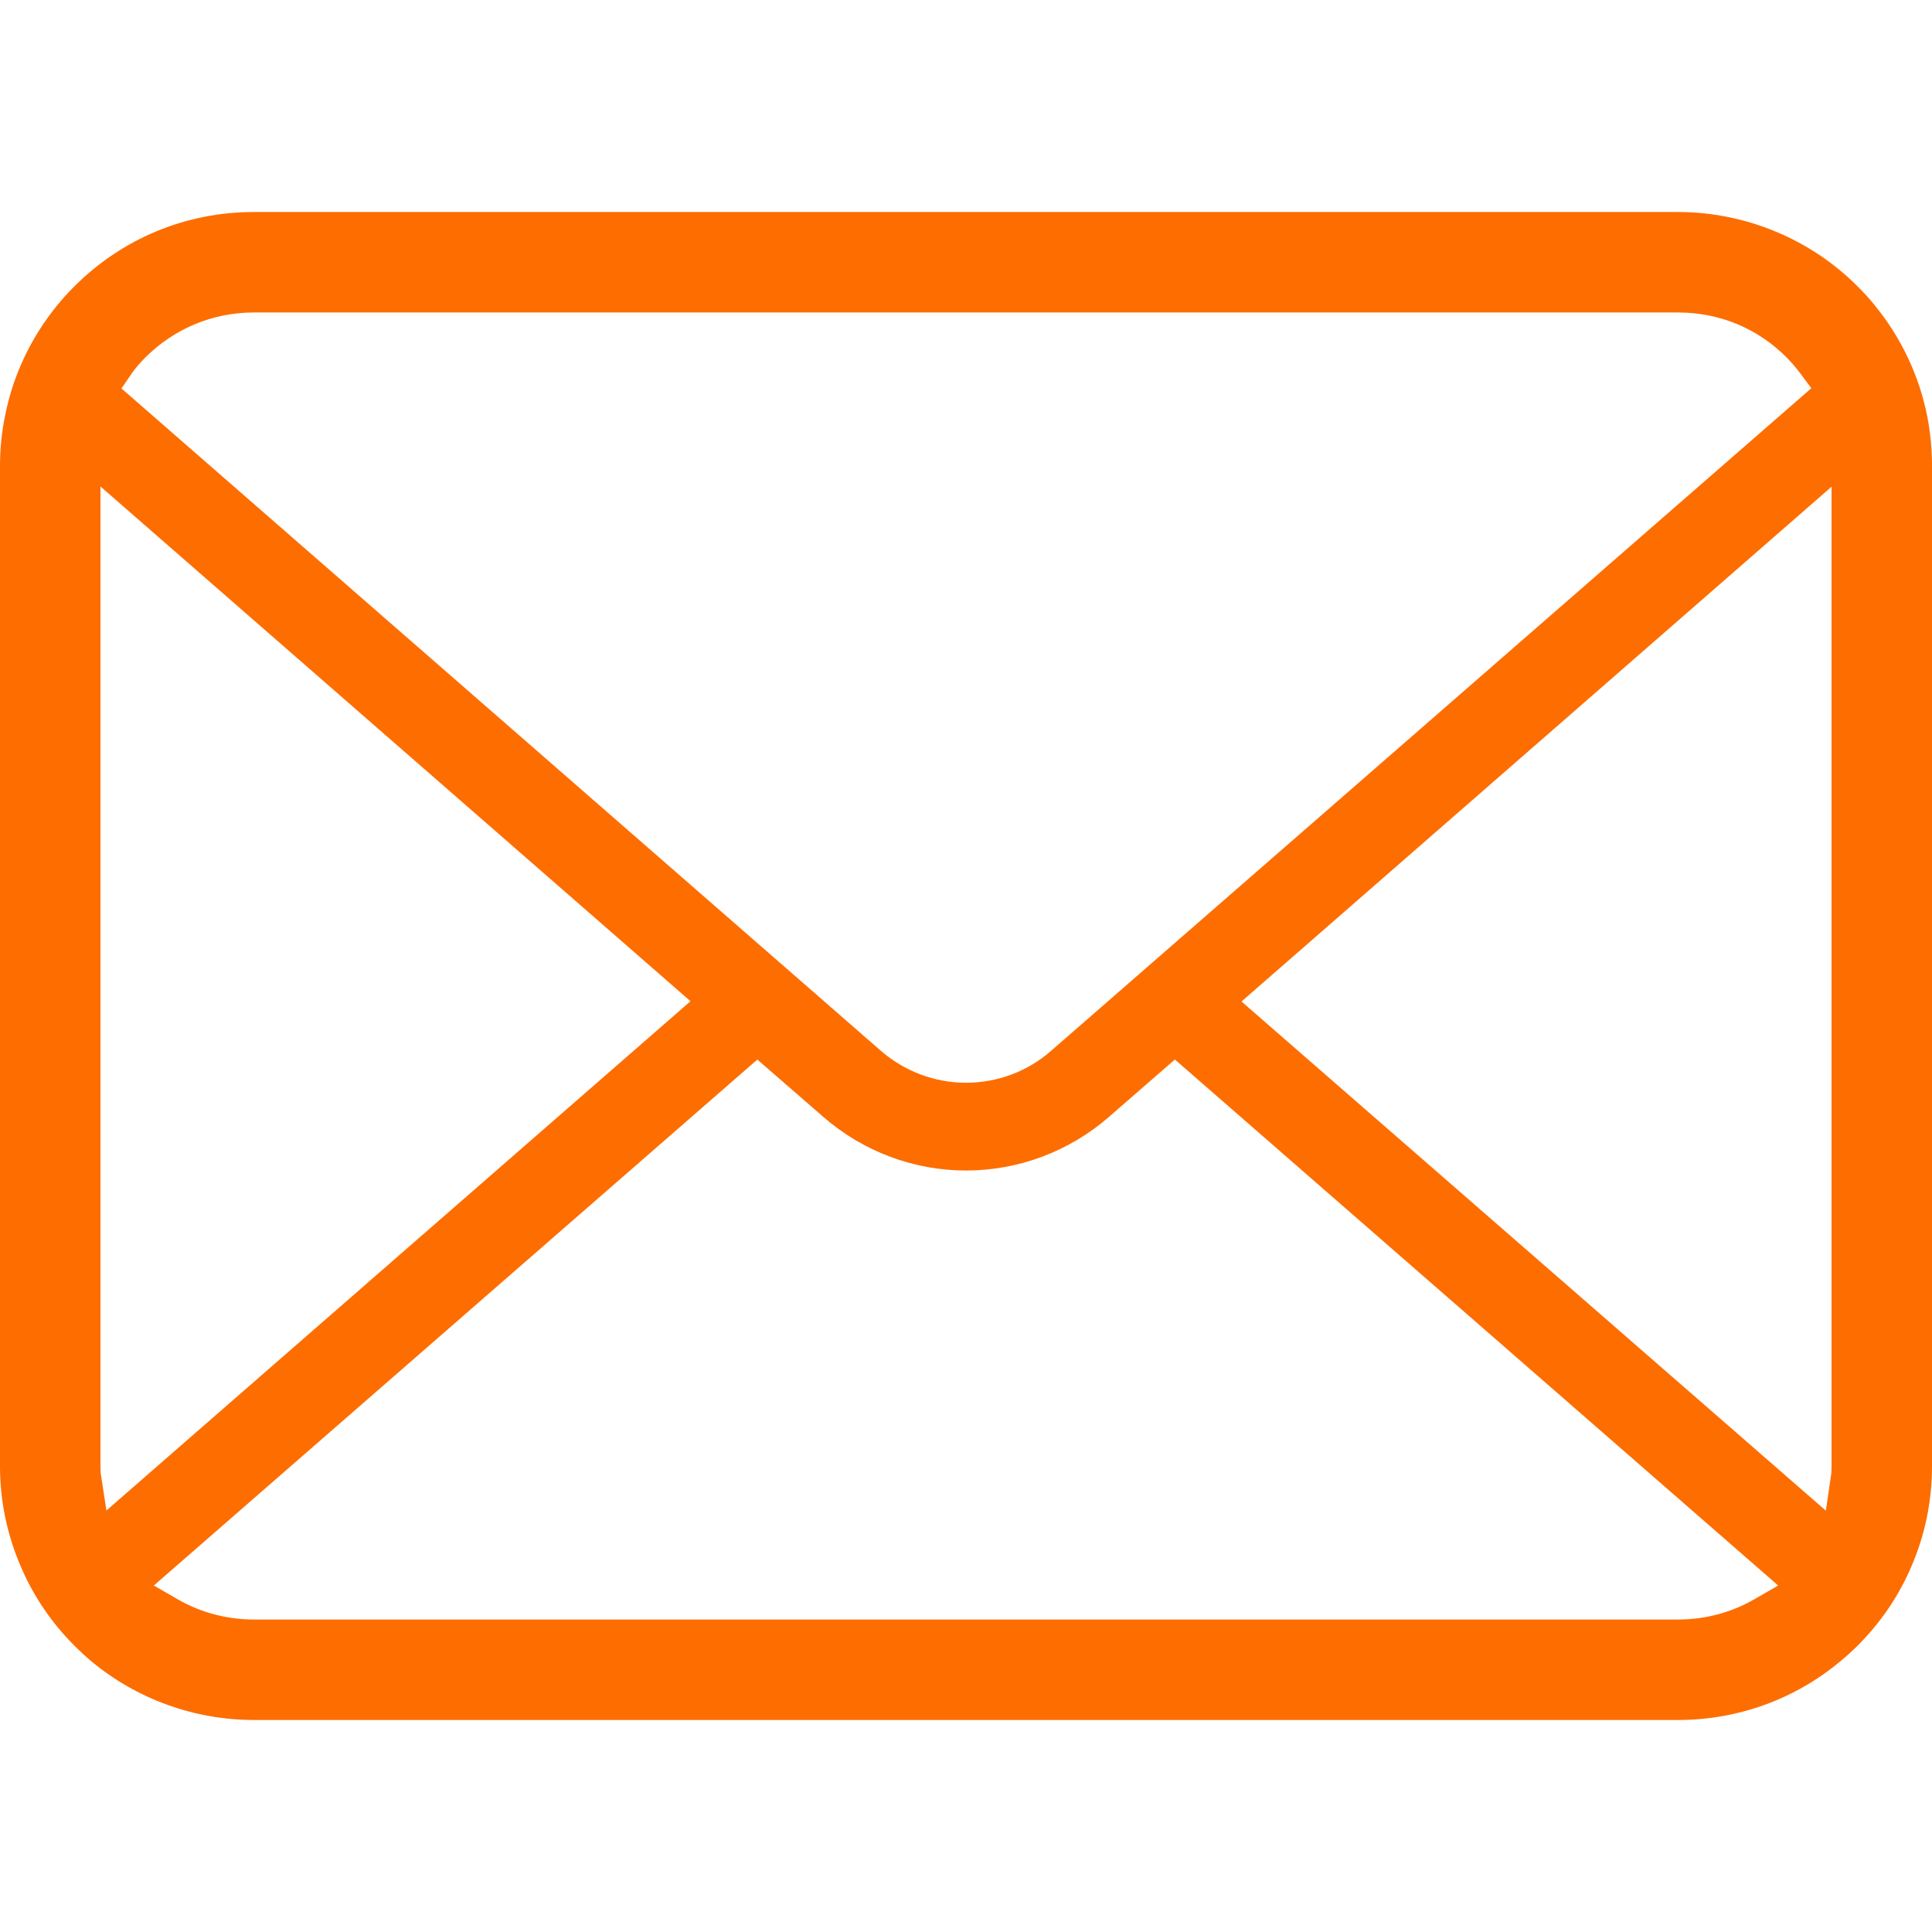 <svg width="35" height="35" viewBox="0 0 35 35" fill="none" xmlns="http://www.w3.org/2000/svg">
<path d="M34.914 7.544C34.769 6.809 34.441 6.114 33.962 5.53C33.865 5.407 33.763 5.298 33.652 5.188C32.801 4.332 31.617 3.841 30.403 3.841H4.597C3.37 3.841 2.216 4.319 1.347 5.188C1.237 5.298 1.135 5.408 1.034 5.534C0.558 6.116 0.231 6.81 0.089 7.546C0.03 7.835 0 8.135 0 8.438V26.562C0 27.193 0.128 27.807 0.382 28.391C0.602 28.909 0.935 29.401 1.347 29.812C1.45 29.915 1.553 30.01 1.663 30.103C2.486 30.784 3.528 31.159 4.597 31.159H30.403C31.479 31.159 32.52 30.783 33.34 30.095C33.45 30.006 33.552 29.913 33.653 29.812C34.051 29.414 34.367 28.958 34.594 28.454L34.624 28.383C34.873 27.81 35 27.198 35 26.562V8.438C35 8.139 34.971 7.837 34.914 7.544ZM2.38 6.775C2.445 6.679 2.528 6.582 2.634 6.475C3.16 5.95 3.857 5.661 4.597 5.661H30.403C31.149 5.661 31.846 5.95 32.366 6.476C32.456 6.567 32.542 6.667 32.617 6.768L32.814 7.033L19.04 19.038C18.615 19.411 18.068 19.615 17.5 19.615C16.937 19.615 16.391 19.411 15.961 19.039L2.2 7.037L2.38 6.775ZM1.829 26.722C1.821 26.673 1.82 26.618 1.82 26.562V8.813L12.509 18.138L1.928 27.364L1.829 26.722ZM31.78 28.973C31.366 29.212 30.89 29.339 30.403 29.339H4.597C4.11 29.339 3.633 29.212 3.22 28.973L2.787 28.723L13.72 19.195L14.919 20.237C15.637 20.861 16.554 21.205 17.5 21.205C18.449 21.205 19.367 20.861 20.086 20.237L21.284 19.194L32.213 28.723L31.78 28.973ZM33.18 26.562C33.18 26.617 33.179 26.672 33.172 26.72L33.077 27.367L22.491 18.143L33.18 8.818V26.562Z" fill="#FE6D00"/>
</svg>

